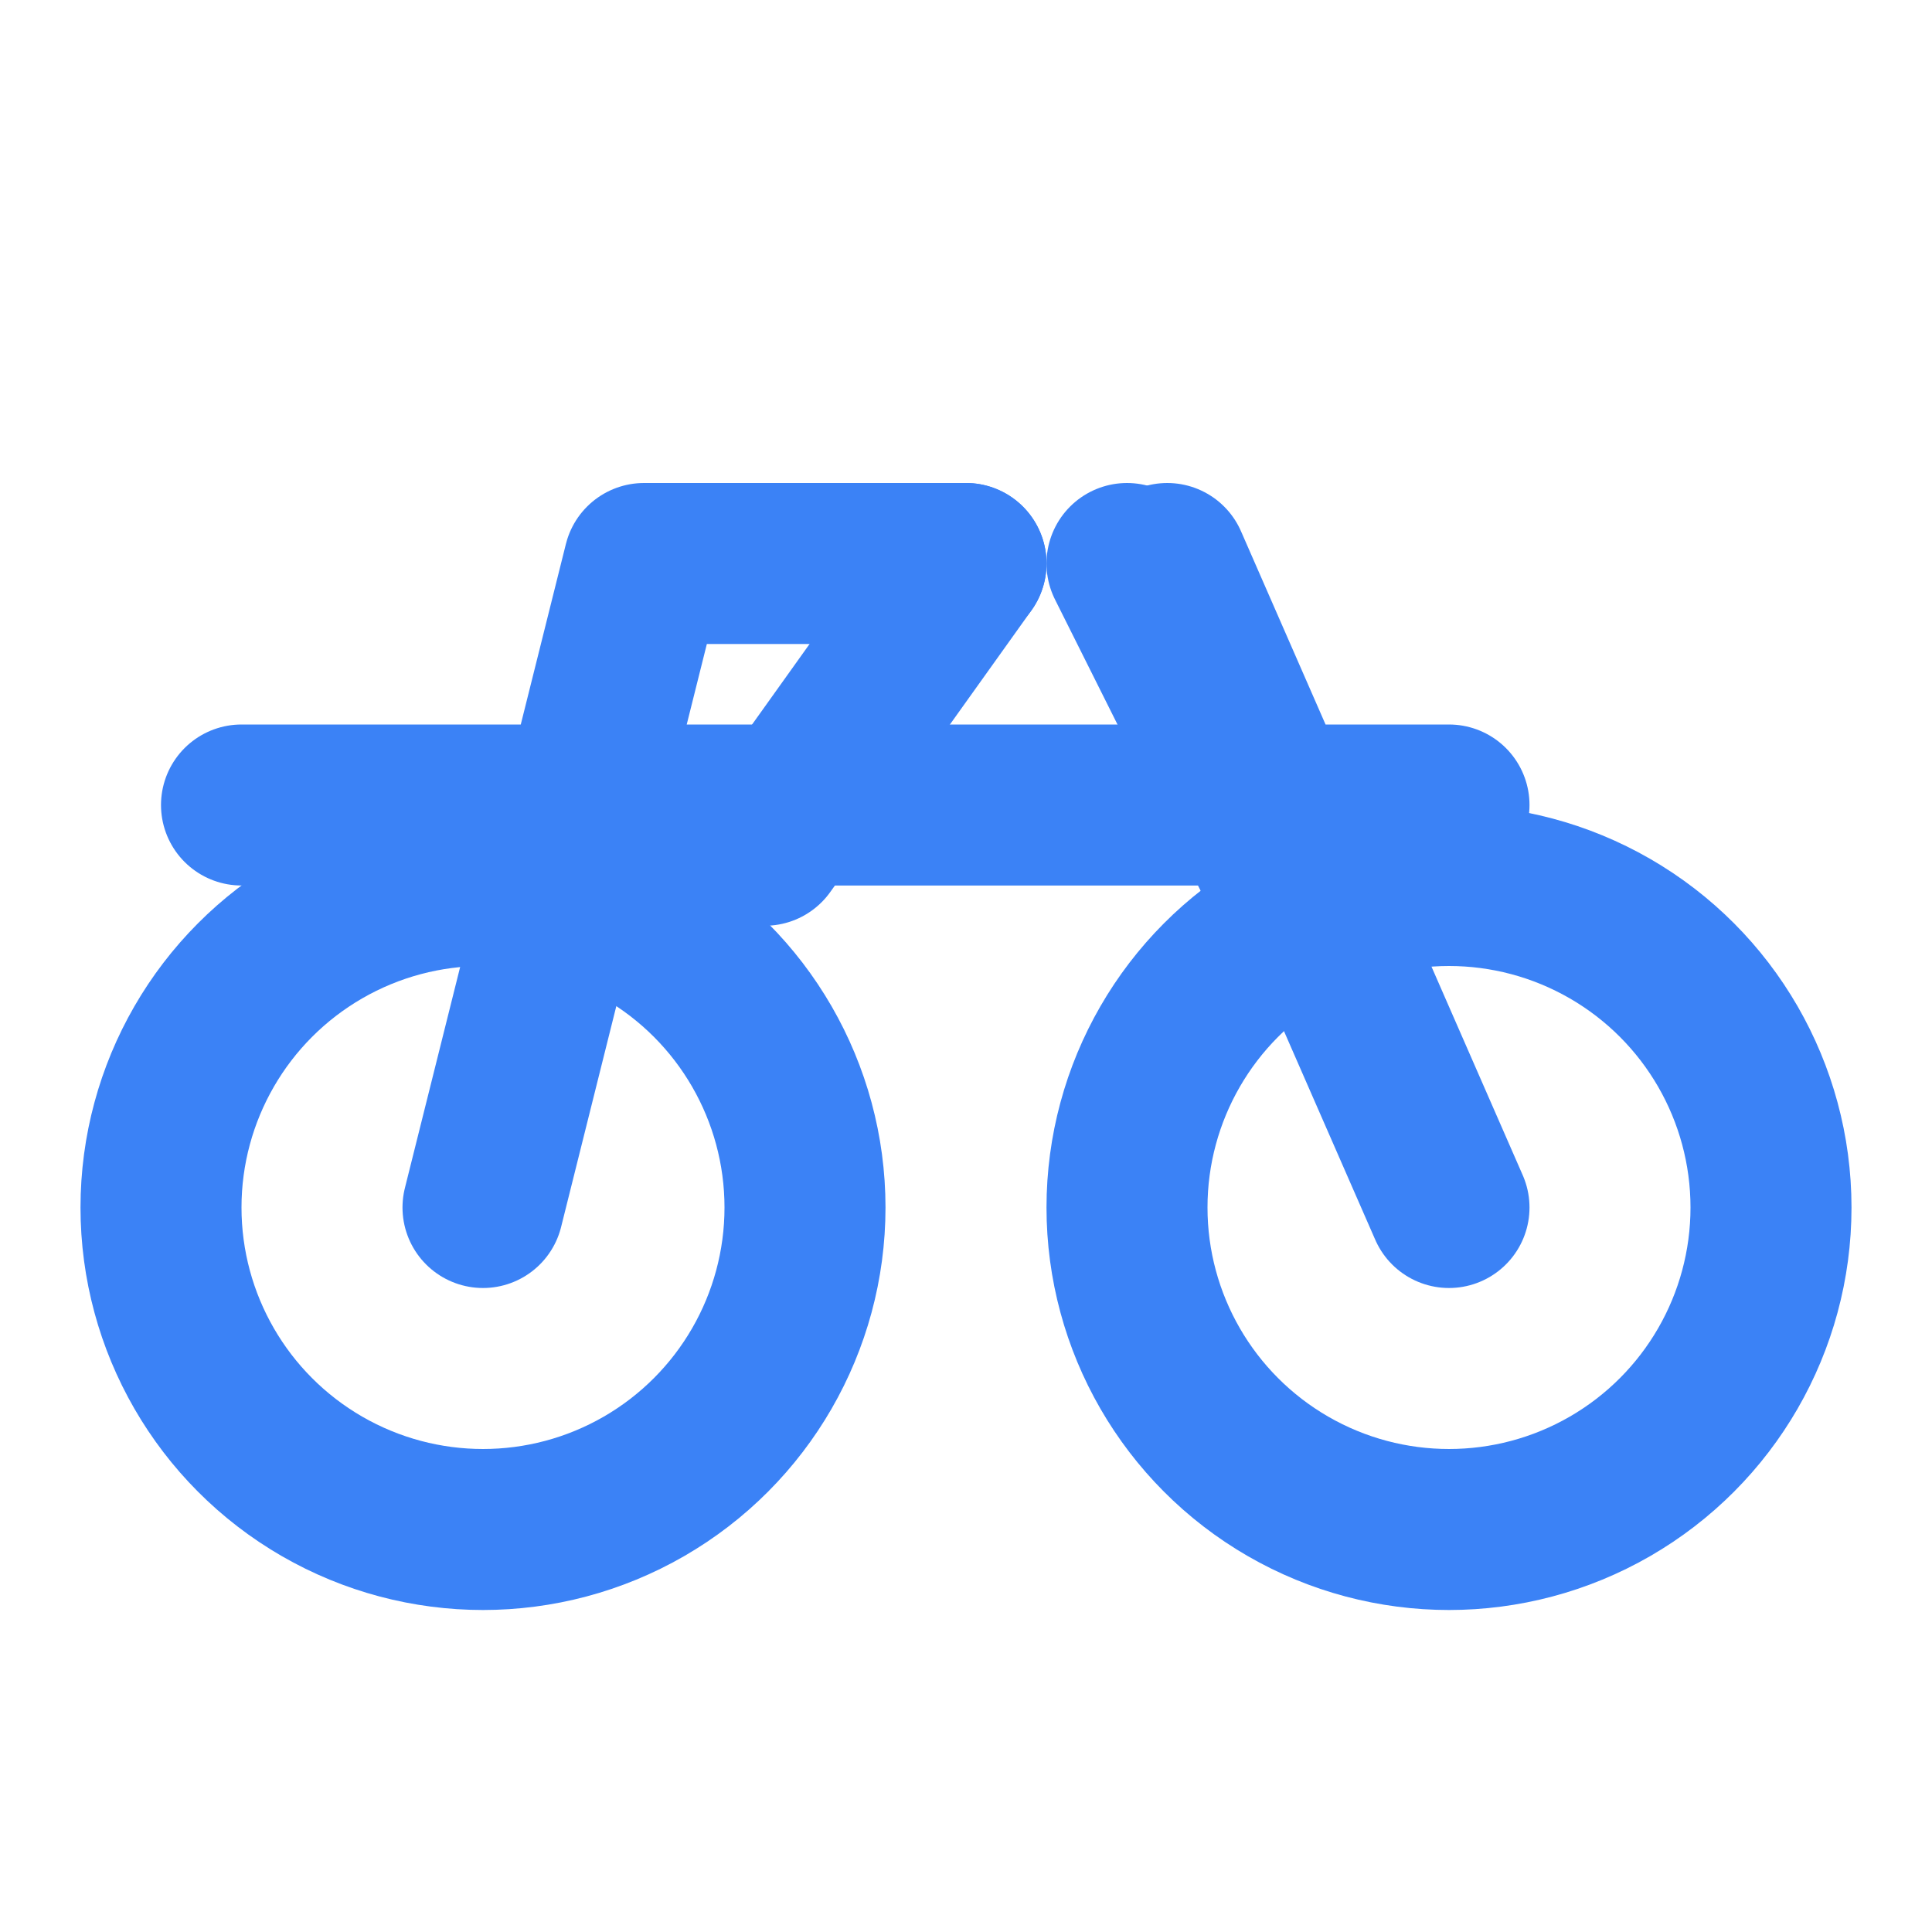 <svg xmlns="http://www.w3.org/2000/svg" viewBox="0 0 24 24" fill="none" stroke="#3B82F6" stroke-width="2" stroke-linecap="round" stroke-linejoin="round">
  <circle cx="6" cy="15" r="4"/>
  <circle cx="18" cy="15" r="4"/>
  <path d="M6,15 L8,7 L12,7 M18,15 L14.5,7 M3,10 L18,10"/>
  <path d="M14,7 L16,11" stroke="#3B82F6" stroke-width="2"/>
  <path d="M12,7 L9.5,10.5" stroke="#3B82F6" stroke-width="2"/>
</svg> 